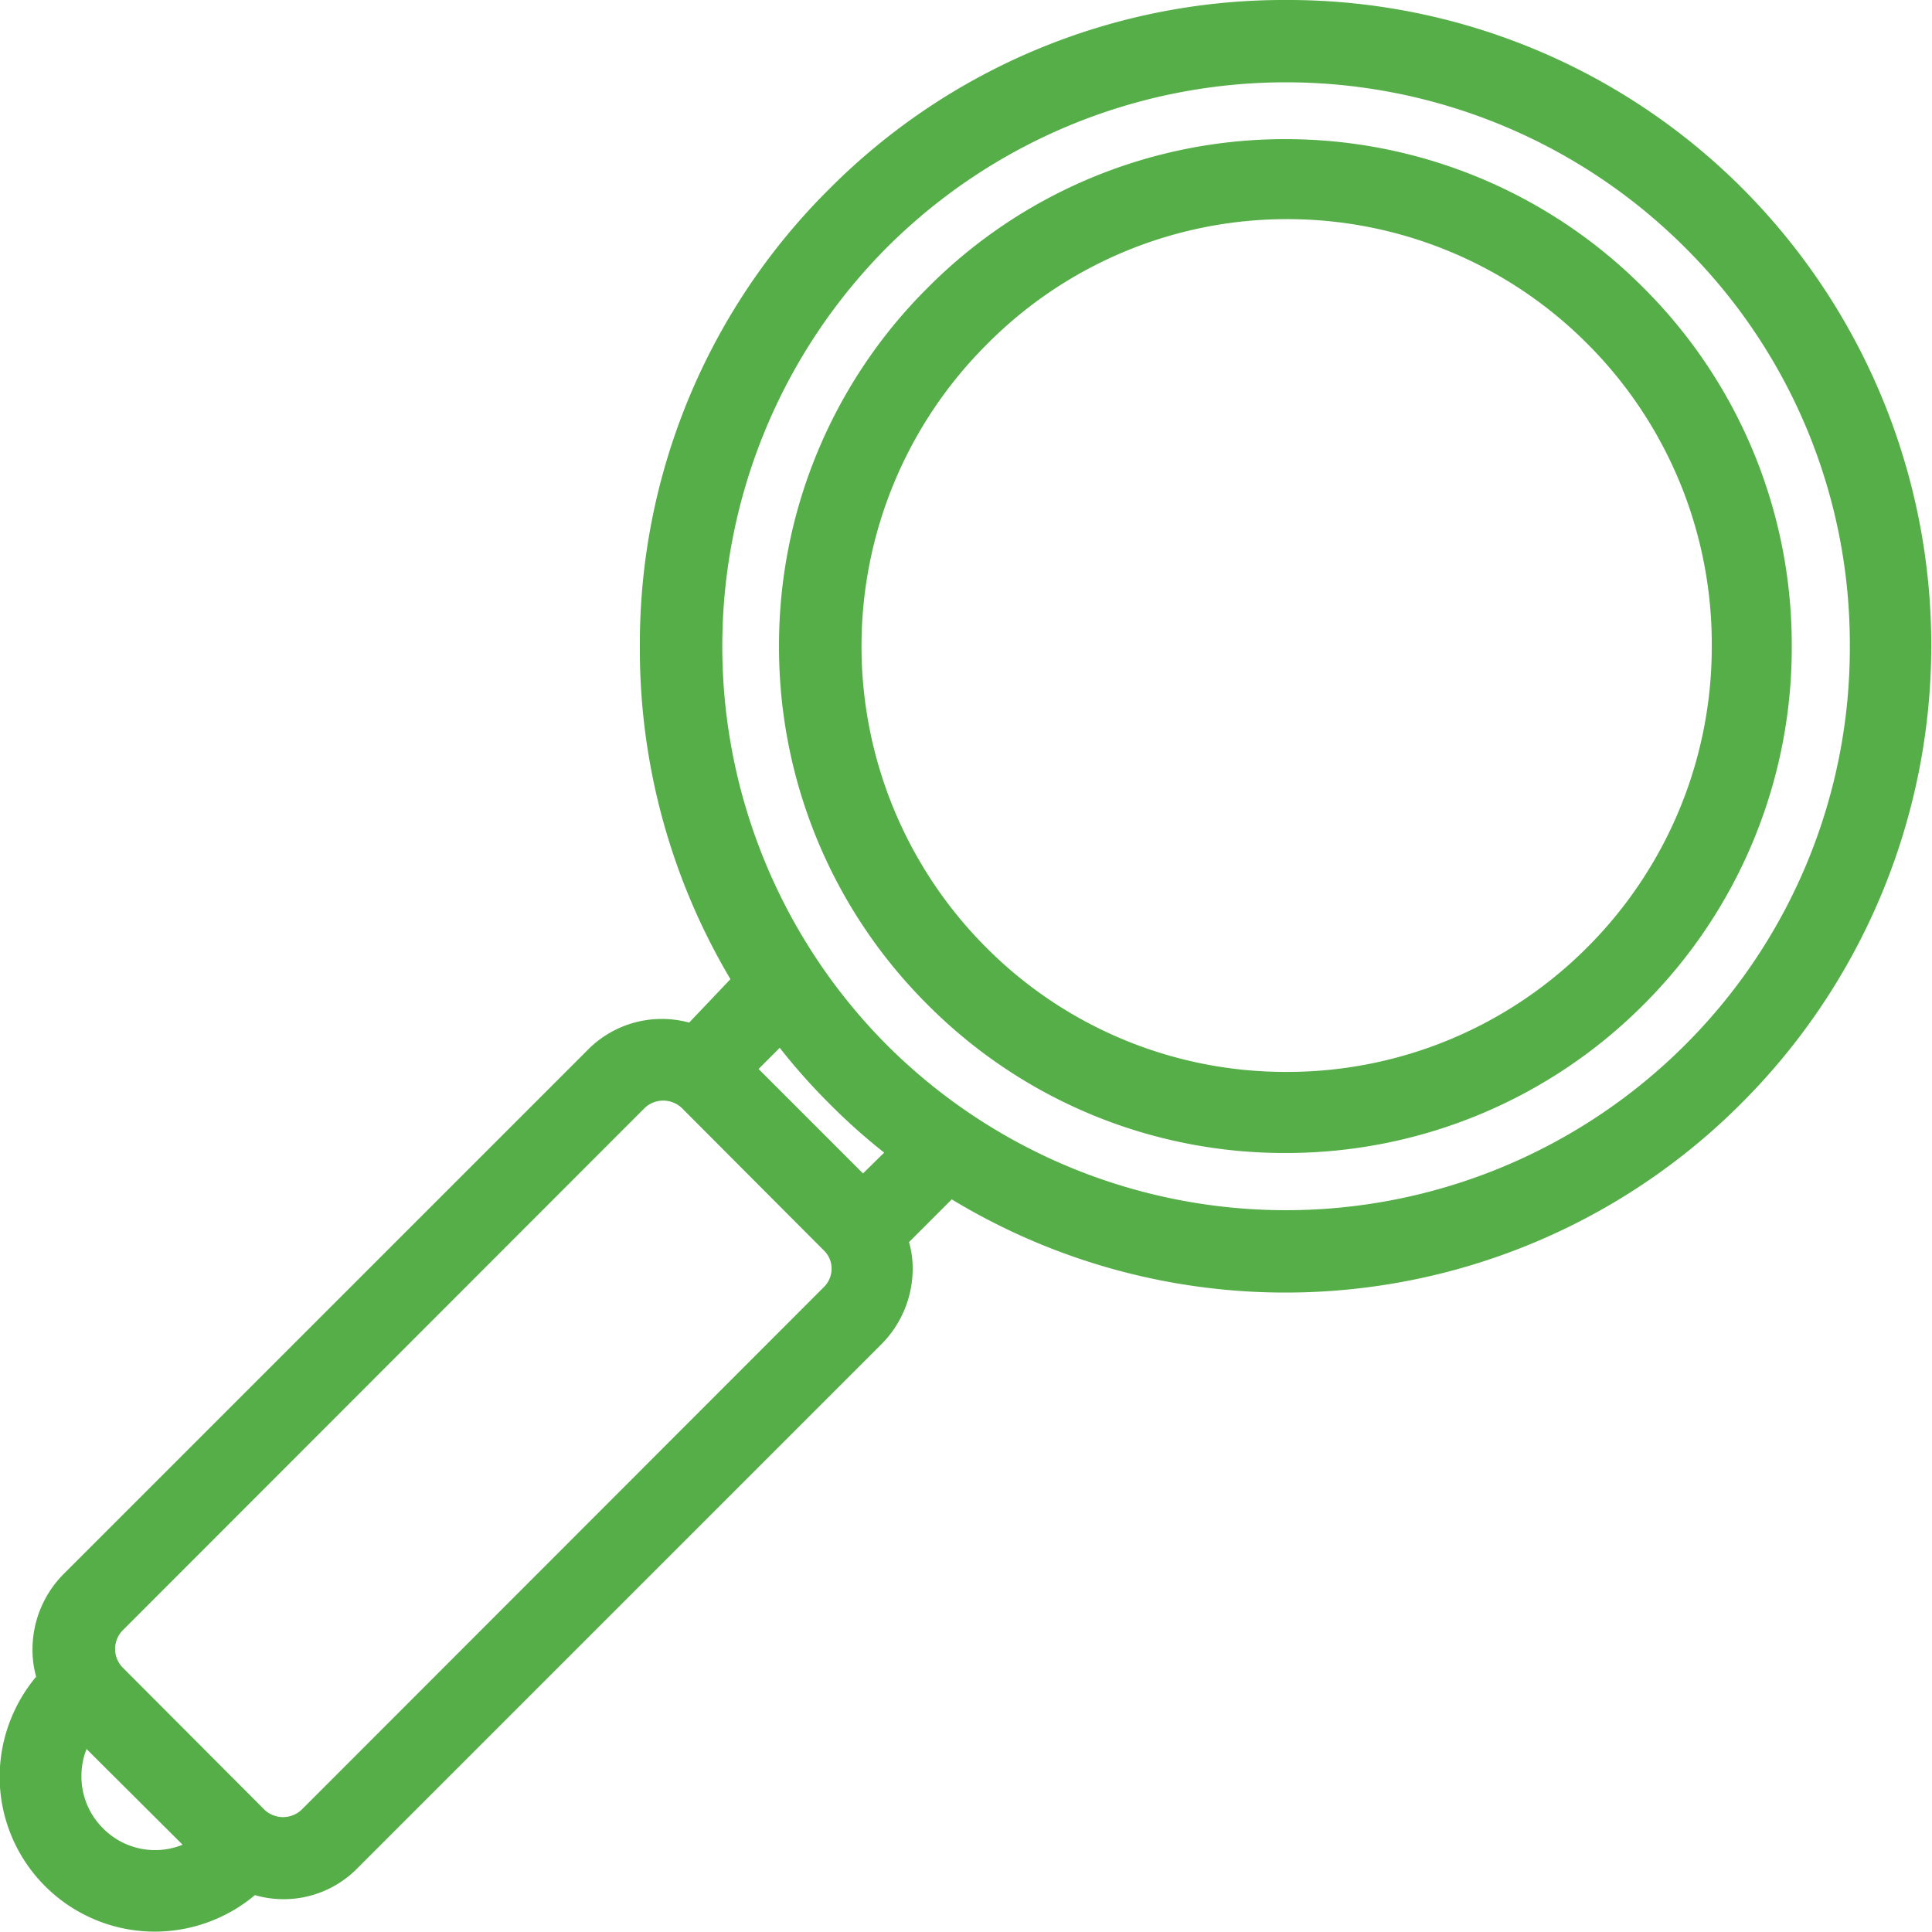<svg xmlns="http://www.w3.org/2000/svg" viewBox="0 0 52.9 52.9"><defs><style>.cls-1{fill:#55ae47;}</style></defs><title>Asset 2</title><g id="Layer_2" data-name="Layer 2"><g id="content"><path class="cls-1" d="M-247.79-80.19a13.78,13.78,0,0,0-9.81,4.07,13.8,13.8,0,0,0-4.07,9.81,13.81,13.81,0,0,0,4.07,9.82,13.77,13.77,0,0,0,9.81,4.06A13.81,13.81,0,0,0-238-56.49a13.8,13.8,0,0,0,4.06-9.82A13.79,13.79,0,0,0-238-76.12,13.82,13.82,0,0,0-247.79-80.19Zm11.66,13.88a11.63,11.63,0,0,1-3.41,8.25,11.59,11.59,0,0,1-8.25,3.41A11.56,11.56,0,0,1-256-58.06a11.67,11.67,0,0,1,0-16.49A11.56,11.56,0,0,1-247.79-78a11.59,11.59,0,0,1,8.25,3.41A11.62,11.62,0,0,1-236.13-66.31Z" transform="translate(283 84)"/><path class="cls-1" d="M-235.27-78.82A17.58,17.58,0,0,0-247.79-84a17.55,17.55,0,0,0-12.51,5.18,17.55,17.55,0,0,0-5.18,12.51A17.69,17.69,0,0,0-263-57.19L-264.13-56a2.85,2.85,0,0,0-2.8.77l-14.32,14.32a2.93,2.93,0,0,0-.86,2.09,2.67,2.67,0,0,0,.1.73,4.29,4.29,0,0,0-1,2.74,4.24,4.24,0,0,0,1.25,3,4.25,4.25,0,0,0,3,1.24,4.27,4.27,0,0,0,2.74-1,2.83,2.83,0,0,0,2.83-.76l14.32-14.32a2.93,2.93,0,0,0,.86-2.09,2.59,2.59,0,0,0-.1-.71l1.17-1.17a17.63,17.63,0,0,0,21.64-2.65A17.72,17.72,0,0,0-235.27-78.82Zm-26.38,23.51a16.6,16.6,0,0,0,1.35,1.52,16.46,16.46,0,0,0,1.51,1.35l-.58.57-2.86-2.86Zm29.3-11a15.35,15.35,0,0,1-4.52,10.93,15.46,15.46,0,0,1-21.84,0,15.48,15.48,0,0,1,0-21.85,15.46,15.46,0,0,1,21.84,0A15.31,15.31,0,0,1-232.35-66.31Zm-27.88,17.05a.71.71,0,0,1-.21.5l-14.31,14.32a.74.74,0,0,1-1,0l-3.9-3.91a.73.73,0,0,1,0-1l14.31-14.32a.74.74,0,0,1,1,0l3.9,3.91A.69.69,0,0,1-260.23-49.26ZM-278-33.49a2,2,0,0,1-2.18-.45,2,2,0,0,1-.59-1.43,2,2,0,0,1,.14-.74Z" transform="translate(283 84)"/></g></g></svg>
